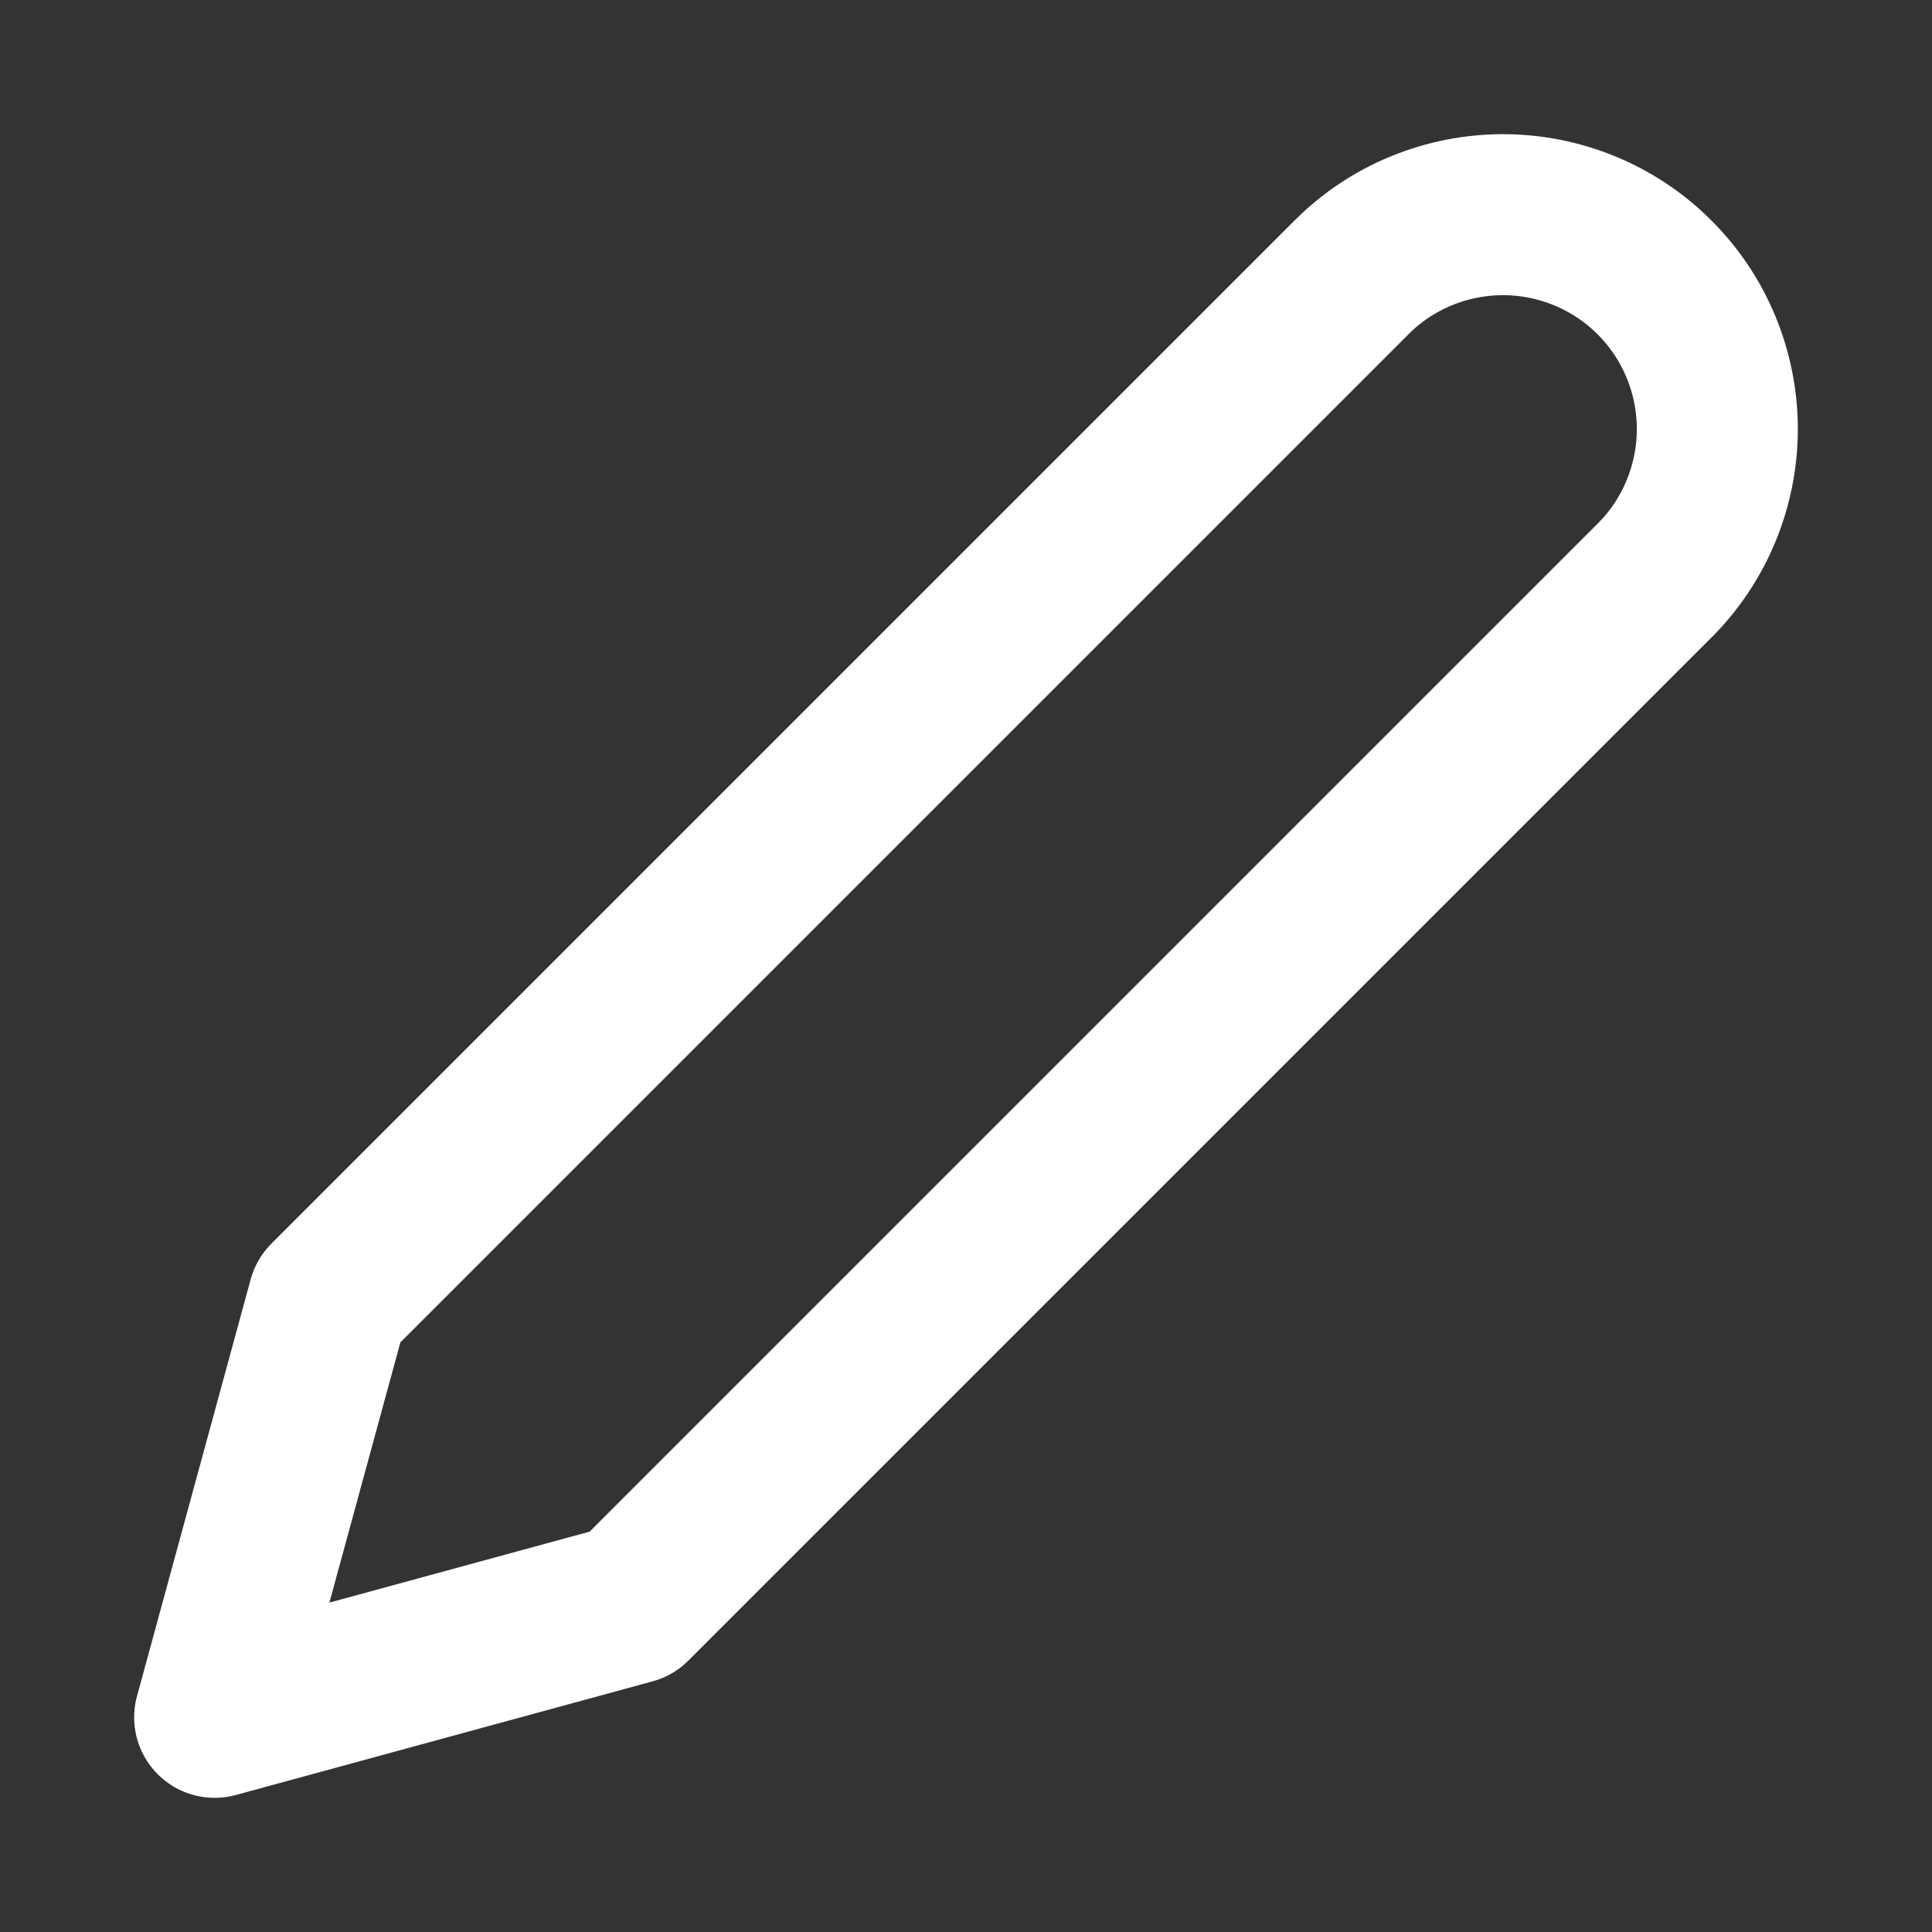 <svg width="18" height="18" viewBox="0 0 18 18" fill="none" xmlns="http://www.w3.org/2000/svg">
<rect x="0" y="0" width="18" height="18" fill="#333333" stroke="none"/>
<path d="M12.591 2.585C12.776 2.399 12.996 2.252 13.239 2.152C13.481 2.052 13.741 2 14.003 2C14.265 2 14.525 2.052 14.767 2.152C15.009 2.252 15.23 2.399 15.415 2.585C15.601 2.77 15.748 2.991 15.848 3.233C15.948 3.475 16 3.735 16 3.997C16 4.259 15.948 4.519 15.848 4.761C15.748 5.004 15.601 5.224 15.415 5.409L5.883 14.941L2 16L3.059 12.117L12.591 2.585Z" stroke="white" stroke-width="1.5" stroke-linecap="round" stroke-linejoin="round"/>
</svg>
